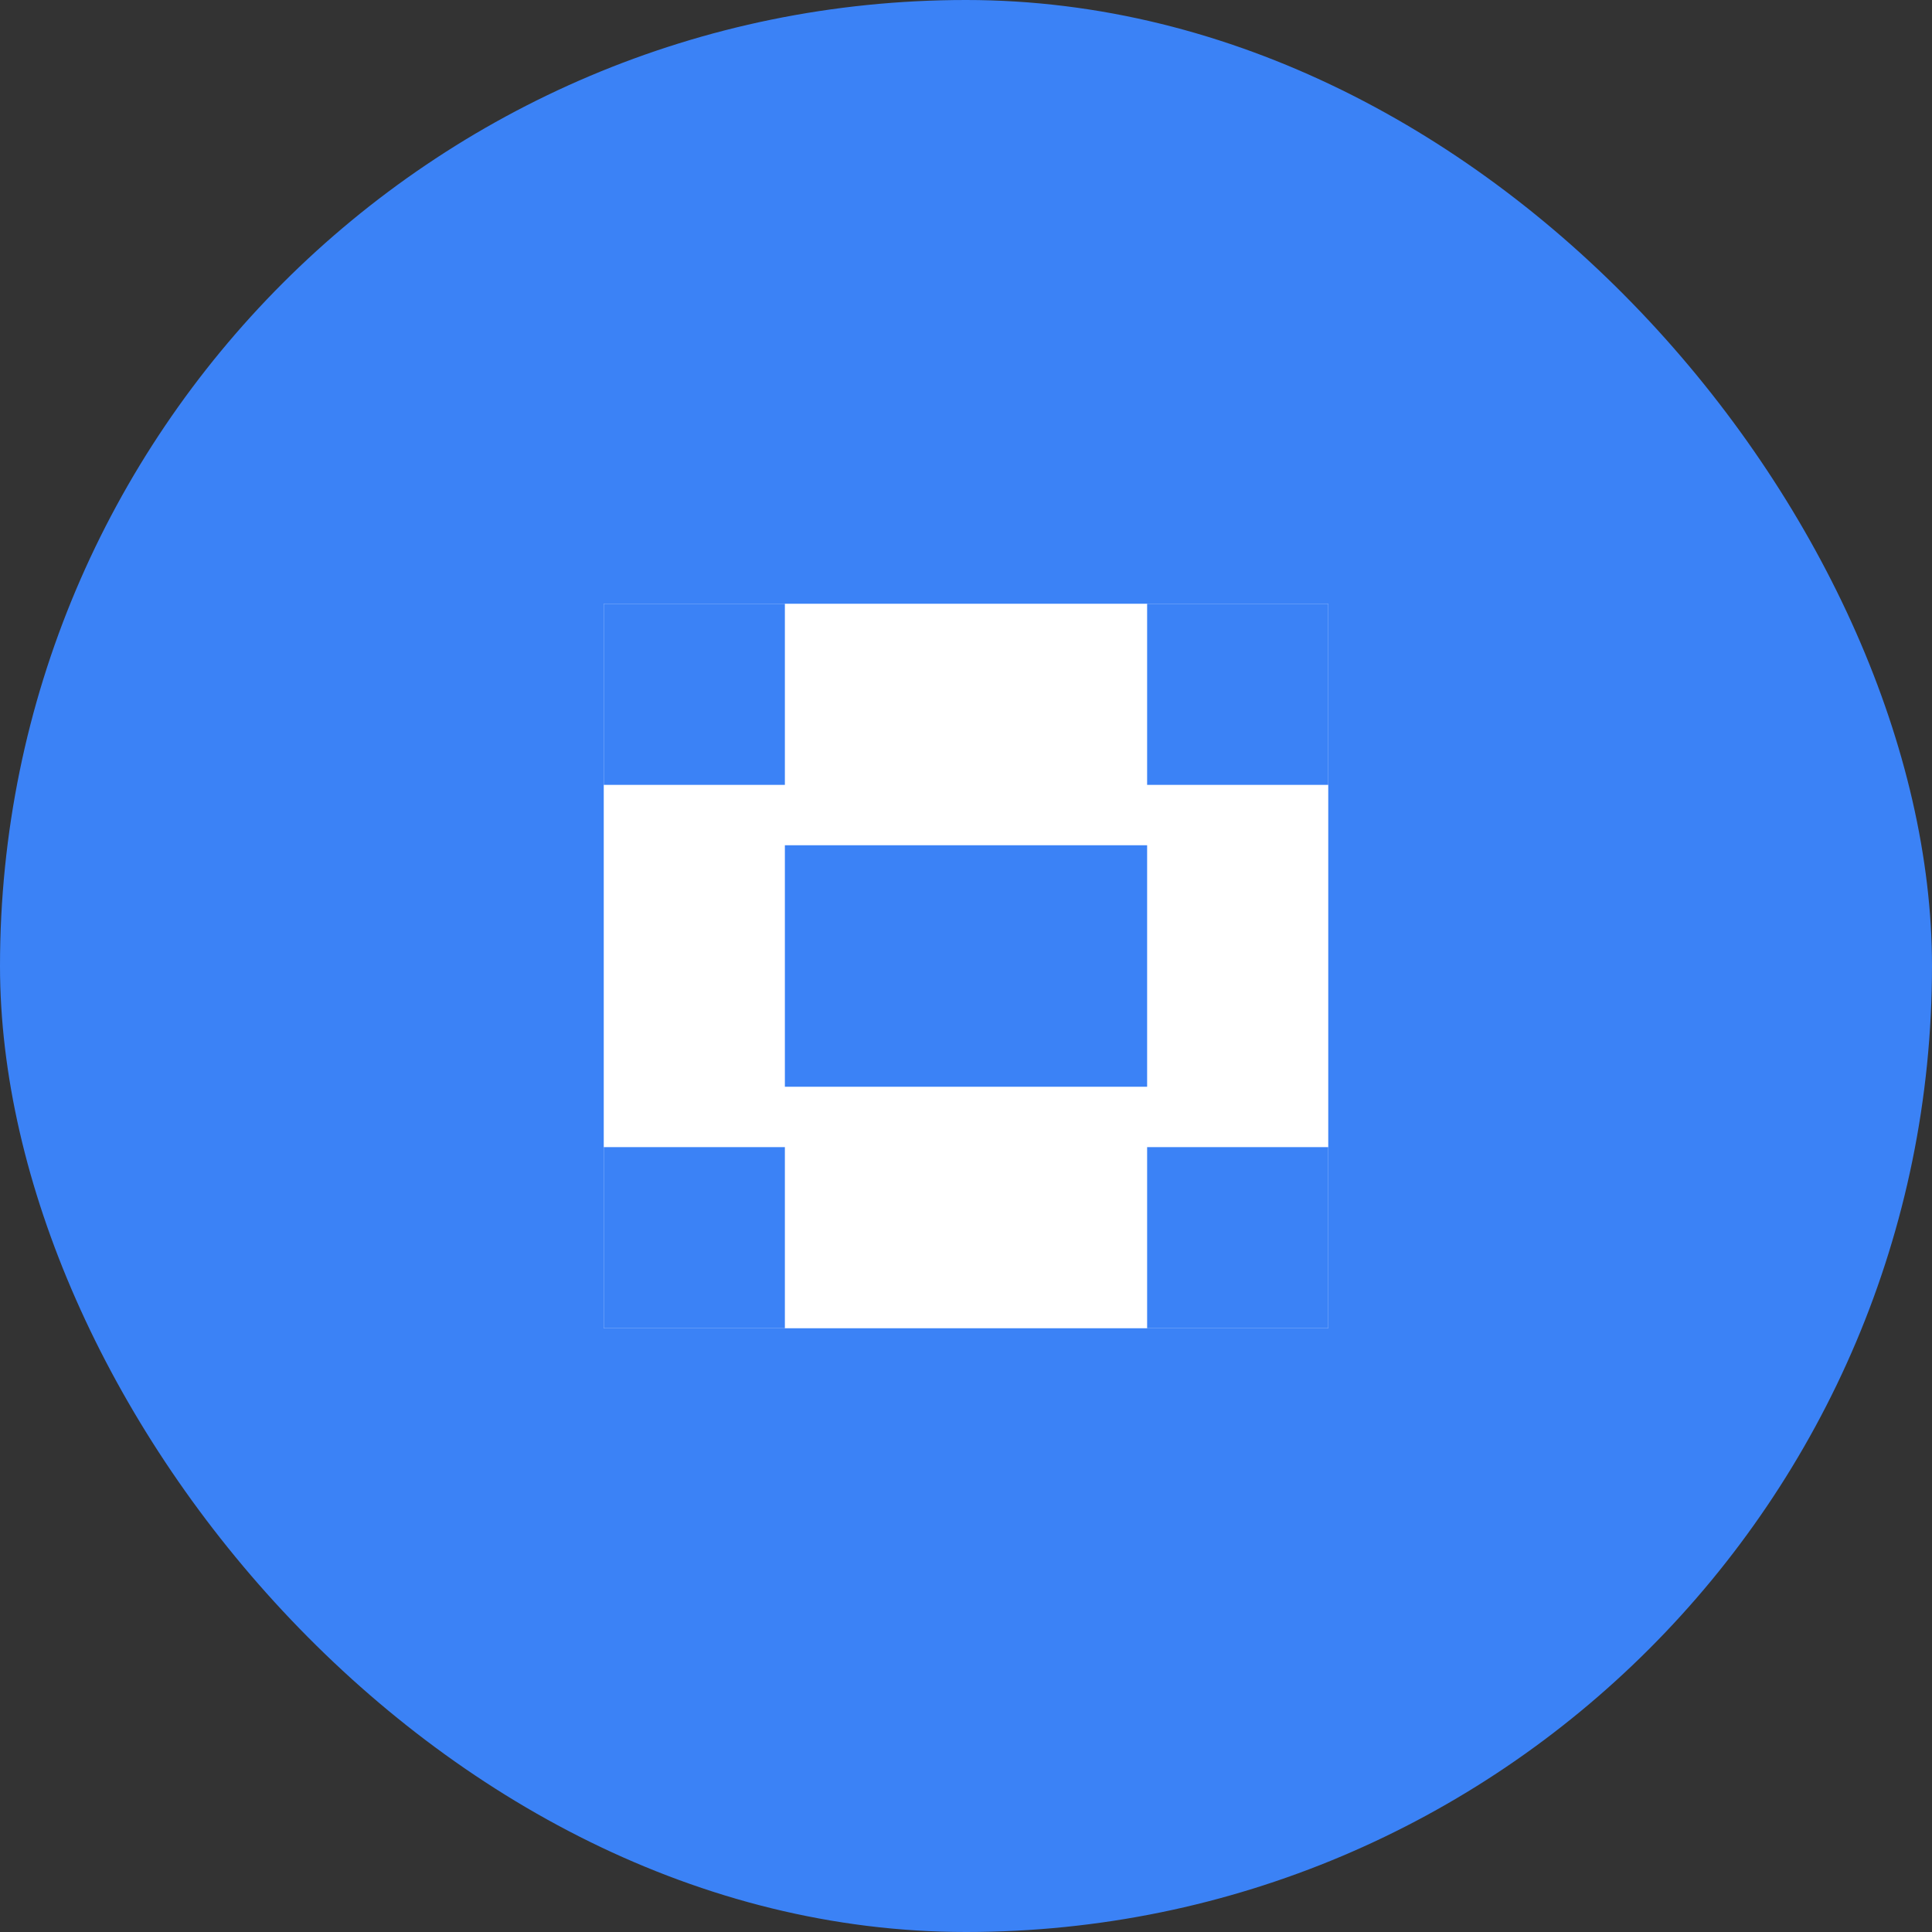 
<svg xmlns="http://www.w3.org/2000/svg" width="32" height="32" viewBox="0 0 32 32" fill="none">
  <rect x="0" y="0" width="32" height="32" fill="#333333" stroke="none"/>
  <rect width="32" height="32" rx="16" fill="#3B82F6"/>
  <path d="M10 10H22V22H10V10Z" fill="white"/>
  <path d="M13 14H19V18H13V14Z" fill="#3B82F6"/>
  <path d="M10 10H13V13H10V10Z" fill="#3B82F6"/>
  <path d="M19 10H22V13H19V10Z" fill="#3B82F6"/>
  <path d="M10 19H13V22H10V19Z" fill="#3B82F6"/>
  <path d="M19 19H22V22H19V19Z" fill="#3B82F6"/>
</svg>
